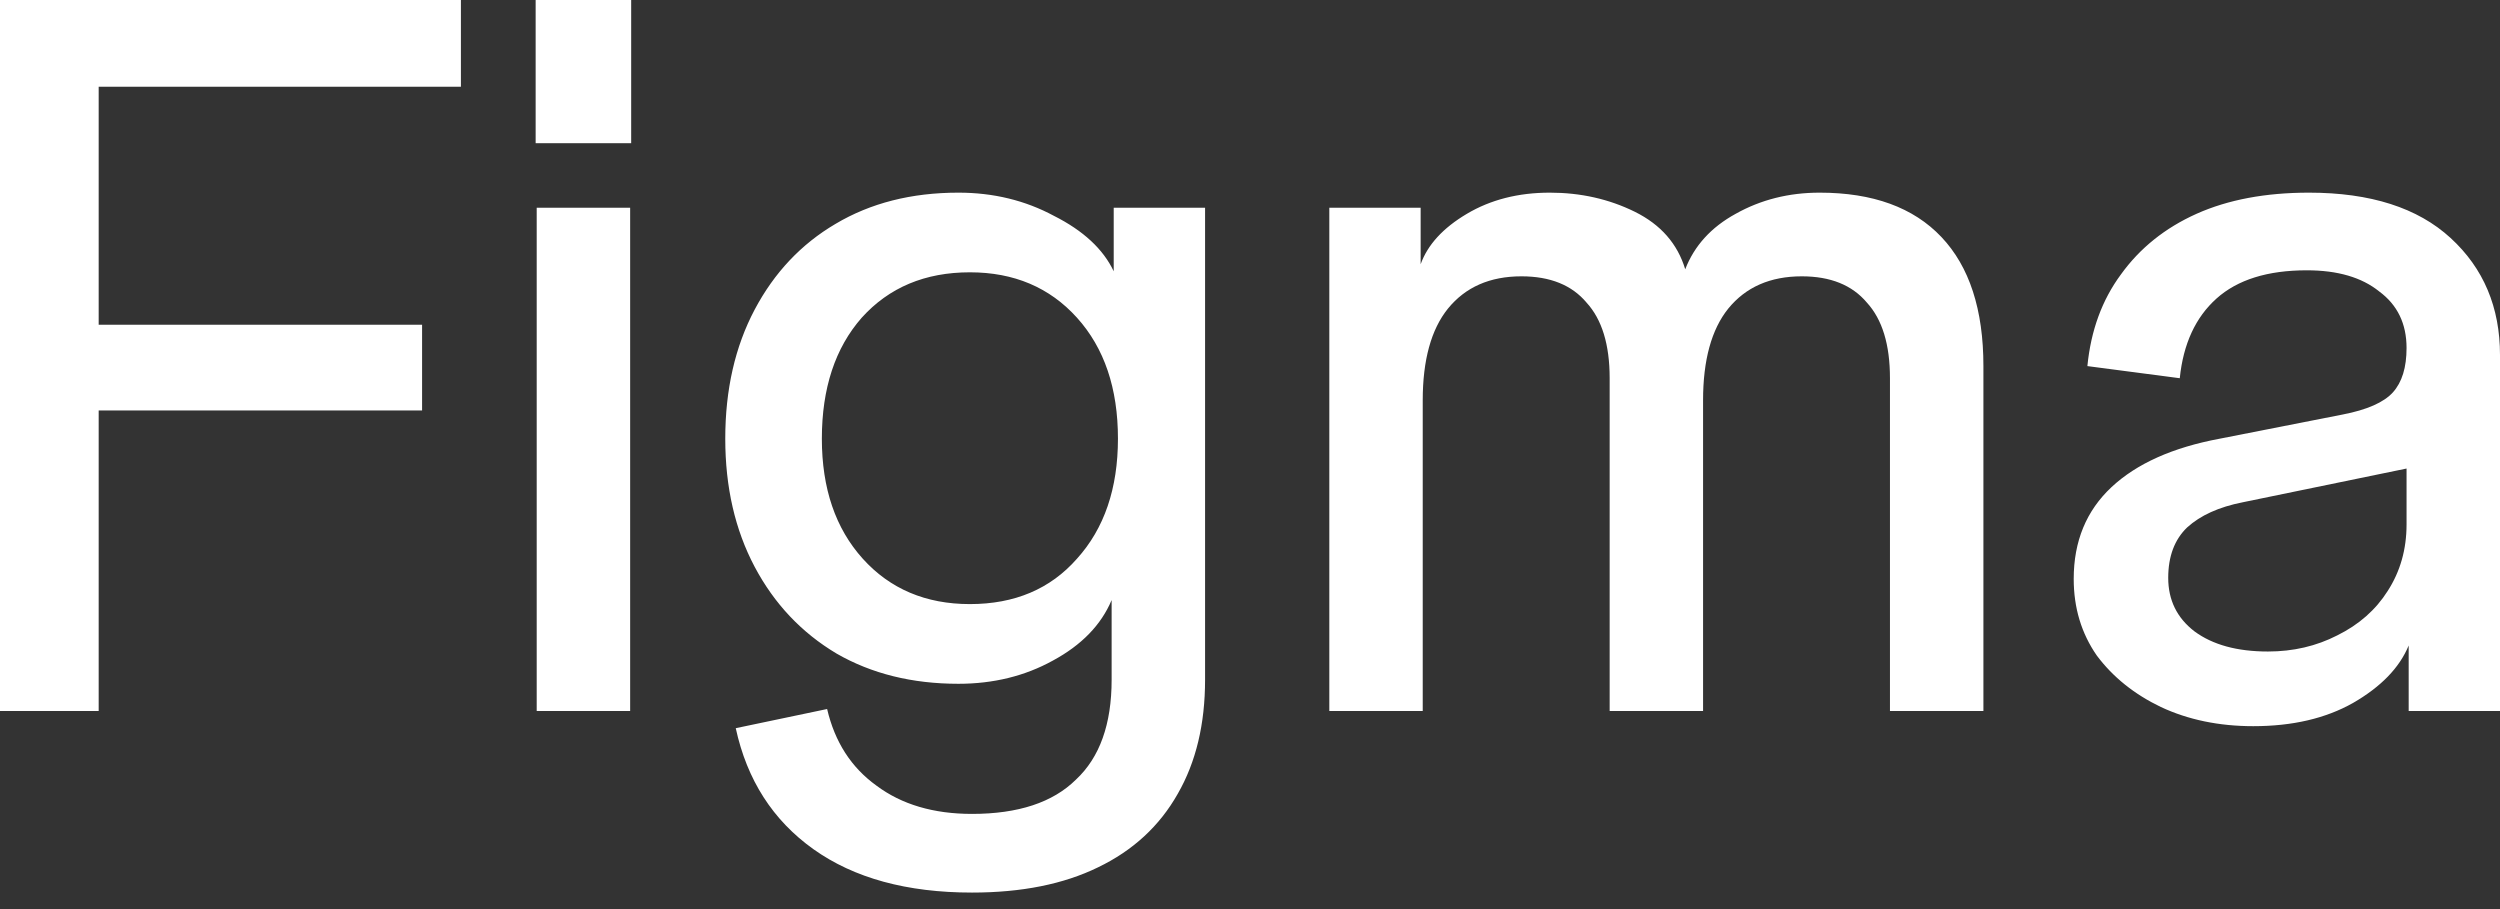 <svg width="66" height="24" viewBox="0 0 66 24" fill="none" xmlns="http://www.w3.org/2000/svg">
<rect x="0" y="0" width="66" height="24" fill="#333333" stroke="none"/>
<g clip-path="url(#clip0_11652_3231)">
<path d="M59.486 19.171C58.581 19.171 57.768 19.002 57.047 18.665C56.345 18.328 55.781 17.875 55.356 17.307C54.949 16.721 54.746 16.047 54.746 15.283C54.746 14.289 55.079 13.482 55.744 12.86C56.409 12.239 57.361 11.813 58.599 11.582L61.843 10.944C62.489 10.819 62.932 10.624 63.173 10.358C63.413 10.091 63.533 9.701 63.533 9.186L63.865 12.301L59.209 13.26C58.581 13.384 58.091 13.605 57.74 13.925C57.407 14.245 57.241 14.689 57.241 15.256C57.241 15.842 57.472 16.313 57.934 16.668C58.415 17.023 59.061 17.2 59.874 17.2C60.54 17.2 61.15 17.058 61.704 16.774C62.276 16.491 62.72 16.1 63.034 15.603C63.367 15.088 63.533 14.502 63.533 13.845V9.186C63.533 8.547 63.293 8.05 62.812 7.695C62.35 7.322 61.713 7.136 60.9 7.136C59.865 7.136 59.071 7.384 58.516 7.881C57.962 8.378 57.638 9.079 57.546 9.985L55.107 9.665C55.199 8.724 55.495 7.917 55.994 7.243C56.493 6.55 57.158 6.017 57.989 5.644C58.821 5.272 59.81 5.086 60.955 5.086C62.581 5.086 63.828 5.485 64.697 6.284C65.566 7.082 66 8.112 66 9.373V18.771H63.589V17.041C63.348 17.626 62.859 18.132 62.12 18.558C61.398 18.966 60.521 19.171 59.486 19.171ZM35.094 18.771V5.485H37.505V6.976C37.69 6.461 38.096 6.018 38.725 5.645C39.353 5.272 40.083 5.086 40.914 5.086C41.728 5.086 42.477 5.254 43.16 5.591C43.843 5.929 44.287 6.435 44.49 7.109C44.73 6.488 45.174 5.999 45.821 5.645C46.486 5.272 47.225 5.086 48.038 5.086C49.442 5.086 50.514 5.476 51.253 6.257C51.993 7.038 52.362 8.174 52.362 9.665V18.771H49.895V9.985C49.895 9.097 49.692 8.432 49.285 7.988C48.897 7.526 48.324 7.295 47.567 7.295C46.735 7.295 46.088 7.579 45.626 8.147C45.183 8.698 44.961 9.506 44.961 10.57V18.771H42.495V9.985C42.495 9.097 42.291 8.432 41.884 7.988C41.497 7.526 40.924 7.295 40.166 7.295C39.334 7.295 38.688 7.579 38.226 8.147C37.782 8.698 37.56 9.506 37.56 10.57V18.771H35.094ZM25.661 23.564C23.942 23.564 22.547 23.182 21.475 22.419C20.404 21.655 19.72 20.59 19.424 19.224L21.836 18.718C22.039 19.588 22.473 20.262 23.139 20.741C23.804 21.238 24.644 21.487 25.661 21.487C26.88 21.487 27.795 21.185 28.405 20.582C29.033 19.996 29.347 19.118 29.347 17.946V15.842C29.07 16.498 28.553 17.031 27.795 17.44C27.056 17.848 26.224 18.052 25.301 18.052C24.081 18.052 23.009 17.786 22.085 17.254C21.161 16.703 20.441 15.94 19.923 14.964C19.406 13.988 19.147 12.86 19.147 11.582C19.147 10.287 19.406 9.151 19.923 8.174C20.44 7.198 21.152 6.443 22.057 5.911C22.981 5.361 24.062 5.086 25.301 5.086C26.225 5.086 27.065 5.29 27.823 5.698C28.598 6.088 29.125 6.577 29.402 7.162V5.485H31.814V17.945C31.814 19.116 31.574 20.119 31.094 20.954C30.613 21.806 29.911 22.454 28.987 22.898C28.081 23.341 26.973 23.564 25.661 23.564ZM25.605 15.948C26.788 15.948 27.73 15.549 28.432 14.75C29.153 13.952 29.513 12.896 29.514 11.582C29.514 10.251 29.153 9.186 28.432 8.387C27.711 7.588 26.769 7.189 25.605 7.189C24.423 7.189 23.471 7.588 22.75 8.387C22.048 9.186 21.697 10.251 21.697 11.582C21.697 12.895 22.057 13.951 22.778 14.751C23.499 15.549 24.442 15.948 25.605 15.948ZM14.169 18.771V5.485H16.636V18.771H14.169ZM14.141 3.781V0H16.663V3.781H14.141ZM0 18.771V0H2.605V18.771H0ZM0.527 10.836V8.573H11.143V10.837L0.527 10.836ZM0.527 2.29V0H12.168V2.29H0.527Z" fill="white"/>
</g>
<defs>
<clipPath id="clip0_11652_3231">
<rect width="66" height="24" fill="white"/>
</clipPath>
</defs>
</svg>
